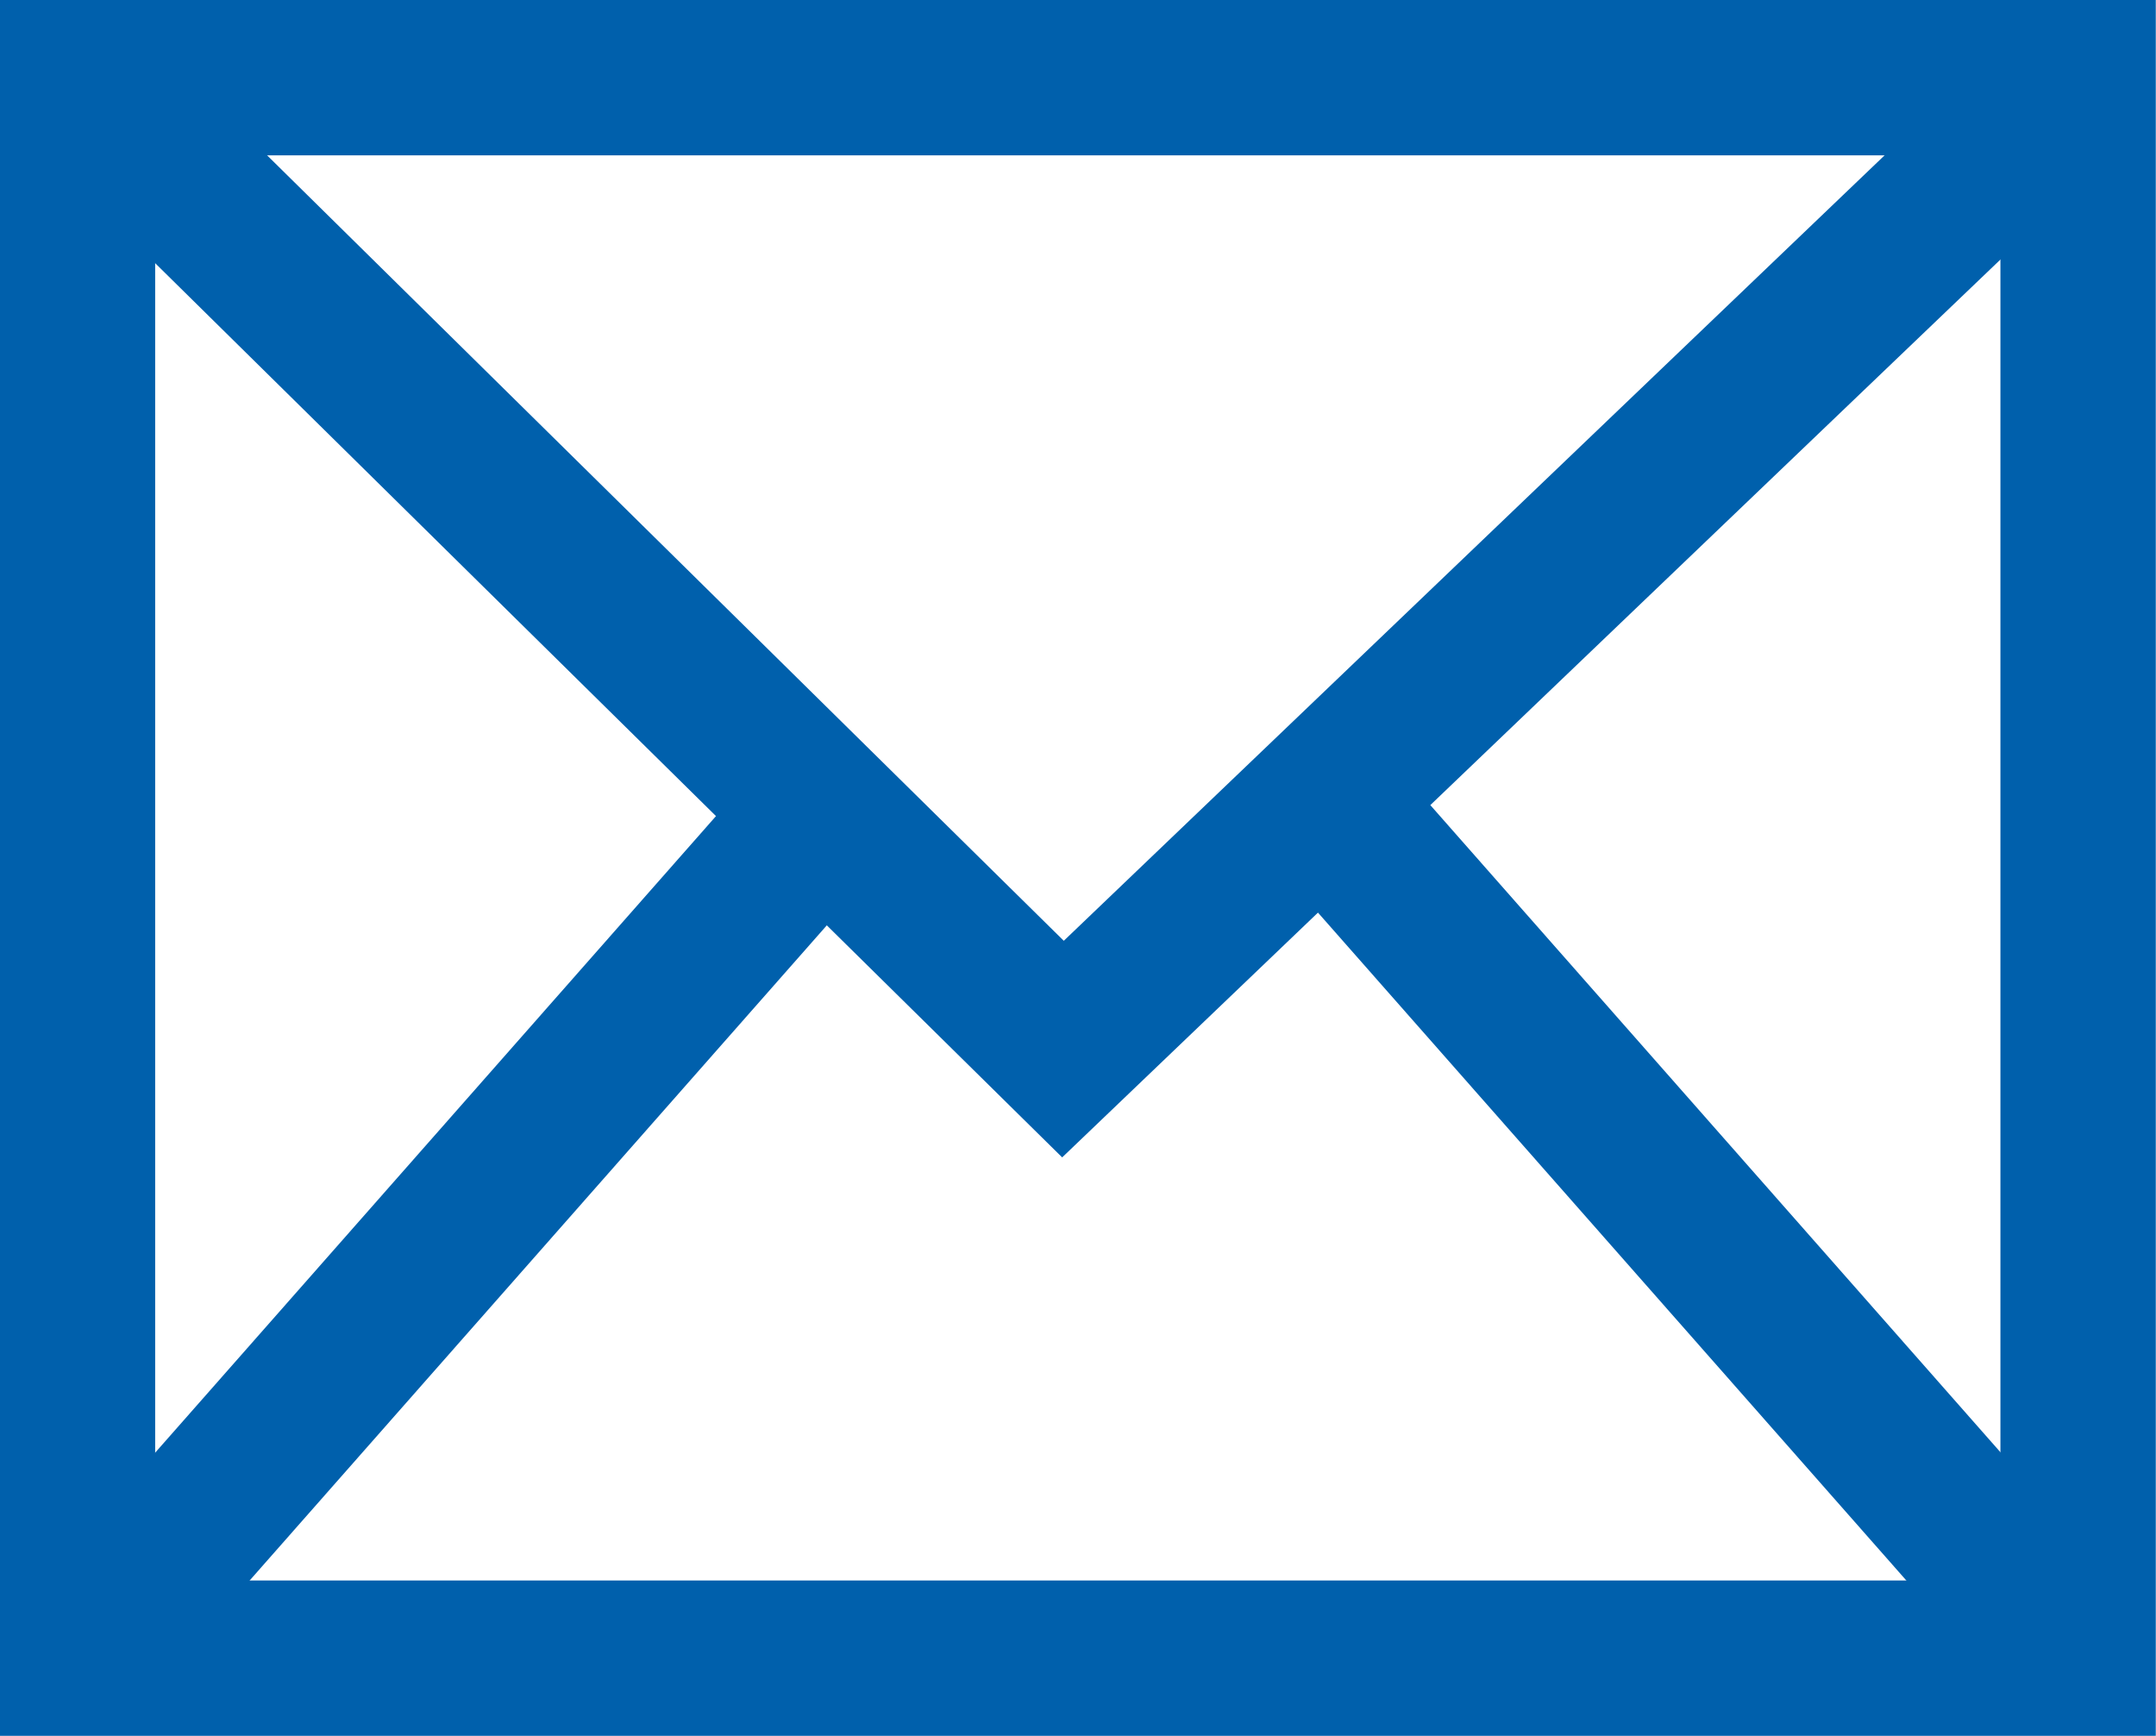 <svg xmlns="http://www.w3.org/2000/svg" width="10.407" height="8.379"><g data-name="Group 298" fill="none" stroke="#0060AC" stroke-miterlimit="10" stroke-width=".75"><path data-name="Path 146" d="M10.031.375l-4.9 4.689L.375.375"/><path data-name="Path 147" d="M7.831.375H.374v7.629h9.657V.375H7.107"/><g data-name="Group 293"><path data-name="Line 178" d="M.375 8.004l3.597-4.083"/><path data-name="Line 179" d="M10.032 8.004L6.383 3.862"/></g></g></svg>
